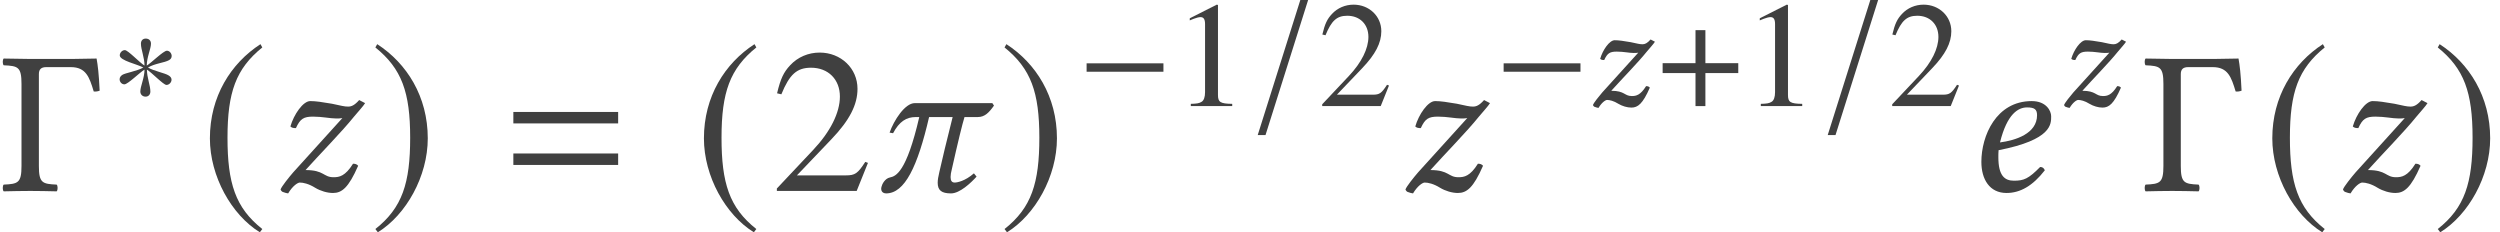 <?xml version='1.0' encoding='UTF-8'?>
<!-- This file was generated by dvisvgm 3.1.1 -->
<svg version='1.1' xmlns='http://www.w3.org/2000/svg' xmlns:xlink='http://www.w3.org/1999/xlink' width='145.504pt' height='13.519pt' viewBox='121.333 -13.462 145.504 13.519'>
<defs>
<use id='g23-50' xlink:href='#g20-50' transform='scale(1.364)'/>
<path id='g20-49' d='M3.441 0V-.131C2.751-.14 2.612-.227 2.612-.646V-5.887L2.542-5.904L.97-5.11V-4.987C1.074-5.031 1.17-5.066 1.205-5.083C1.363-5.145 1.511-5.179 1.598-5.179C1.782-5.179 1.86-5.048 1.86-4.769V-.812C1.86-.524 1.791-.323 1.651-.245C1.52-.166 1.397-.14 1.031-.131V0H3.441Z'/>
<path id='g20-50' d='M4.149-1.197L4.035-1.24C3.712-.742 3.599-.664 3.206-.664H1.118L2.585-2.201C3.363-3.013 3.703-3.677 3.703-4.358C3.703-5.232 2.996-5.904 2.088-5.904C1.607-5.904 1.153-5.712 .83-5.363C.55-5.066 .419-4.786 .271-4.166L.454-4.123C.804-4.979 1.118-5.258 1.721-5.258C2.454-5.258 2.952-4.76 2.952-4.027C2.952-3.345 2.55-2.533 1.817-1.756L.262-.105V0H3.668L4.149-1.197Z'/>
<path id='g3-61' d='M6.575-3.93V-4.597H.476V-3.93H6.575ZM6.575-1.513V-2.18H.476V-1.513H6.575Z'/>
<use id='g15-52' xlink:href='#g11-52' transform='scale(1.364)'/>
<use id='g15-73' xlink:href='#g11-73' transform='scale(1.364)'/>
<use id='g15-99' xlink:href='#g11-99' transform='scale(1.364)'/>
<path id='g11-52' d='M3.101-3.232C3.101-2.446 2.184-2.157 1.52-2.07C1.825-3.302 2.306-3.564 2.673-3.564C2.987-3.564 3.101-3.485 3.101-3.232ZM1.459-1.738C3.738-2.184 3.703-2.856 3.703-3.188C3.703-3.406 3.502-3.834 2.874-3.834C1.354-3.834 .725-2.35 .725-1.24C.725-.498 1.074 .087 1.799 .087C2.384 .087 2.917-.218 3.433-.882C3.389-.978 3.337-1.022 3.232-1.022C2.734-.515 2.533-.437 2.114-.437C1.721-.437 1.45-.646 1.45-1.441C1.45-1.485 1.45-1.668 1.459-1.738Z'/>
<path id='g11-73' d='M3.826-3.878C3.625-3.651 3.494-3.599 3.354-3.599C3.197-3.599 3.074-3.633 2.664-3.721C2.245-3.791 1.983-3.834 1.738-3.834C1.432-3.834 1.039-3.267 .891-2.751C.952-2.69 1.031-2.681 1.127-2.681C1.31-3.083 1.459-3.171 1.86-3.171C2.253-3.171 2.585-3.092 2.839-3.092C2.961-3.092 3.031-3.092 3.109-3.109L1.013-.795C.839-.594 .507-.183 .472-.061C.498 0 .542 .044 .594 .052C.664 .079 .725 .096 .795 .105C.987-.218 1.205-.358 1.293-.358C1.441-.358 1.677-.306 1.956-.131C2.175 0 2.463 .087 2.708 .087C3.083 .087 3.371-.131 3.782-1.074C3.73-1.135 3.668-1.162 3.564-1.162C3.232-.629 2.978-.585 2.734-.585C2.288-.585 2.341-.891 1.537-.891C2.149-1.572 3.109-2.55 3.599-3.162C3.817-3.424 3.992-3.607 4.079-3.747L3.826-3.878Z'/>
<path id='g11-99' d='M5.162-3.747H1.852C1.432-3.747 .961-3.013 .777-2.489L.926-2.463C1.188-2.961 1.494-3.153 1.895-3.153H2.044C1.494-.777 1.039-.629 .795-.576C.576-.533 .454-.28 .437-.192C.428-.157 .419-.131 .419-.096C.419 .061 .542 .105 .629 .105C1.424 .105 1.974-1.039 2.463-3.153H3.468C3.214-2.149 3.013-1.31 2.9-.804C2.856-.62 2.83-.472 2.83-.349C2.83-.026 2.996 .105 3.398 .105C3.773 .105 4.245-.341 4.489-.611L4.376-.751C4-.419 3.66-.358 3.555-.358C3.433-.358 3.38-.437 3.38-.594C3.38-.681 3.398-.795 3.433-.926C3.703-2.131 3.878-2.839 3.974-3.153H4.542C4.839-3.153 5.022-3.345 5.232-3.642L5.162-3.747Z'/>
<path id='g1-0' d='M1.751-7.682C1.751-7.682 .81-7.694 .214-7.706C.143-7.635 .143-7.385 .214-7.313C1.048-7.277 1.251-7.218 1.251-6.229V-1.453C1.251-.465 1.048-.405 .214-.369C.143-.298 .143-.048 .214 .024C.679 .012 1.31 0 1.763 0S2.823 .012 3.299 .024C3.371-.048 3.371-.298 3.299-.369C2.465-.405 2.263-.465 2.263-1.453V-6.801C2.263-7.087 2.406-7.206 2.692-7.206H4.121C5.014-7.206 5.205-6.61 5.455-5.789C5.574-5.777 5.681-5.789 5.8-5.836C5.753-6.837 5.693-7.301 5.622-7.706C5.157-7.694 4.192-7.682 4.192-7.682H1.751Z'/>
<path id='g5-0' d='M5.014-2V-2.489H.542V-2H5.014Z'/>
<path id='g5-3' d='M3.572-2.917C3.572-3.066 3.45-3.223 3.293-3.223C3.092-3.223 2.376-2.507 2.122-2.358C2.122-2.847 2.367-3.337 2.367-3.633C2.367-3.817 2.245-3.93 2.061-3.93C1.887-3.93 1.782-3.808 1.782-3.633C1.782-3.293 1.991-2.83 1.991-2.358C1.712-2.524 1.031-3.258 .847-3.258C.69-3.258 .55-3.109 .55-2.952C.55-2.647 1.581-2.437 1.922-2.245C1.555-2.035 .873-1.93 .699-1.817C.611-1.756 .542-1.677 .542-1.563C.542-1.406 .664-1.266 .821-1.266C1.022-1.266 1.729-1.974 1.991-2.122C1.991-1.642 1.747-1.153 1.747-.847C1.747-.673 1.878-.55 2.053-.55S2.332-.681 2.332-.847C2.332-1.205 2.131-1.66 2.131-2.122C2.402-1.965 3.092-1.232 3.267-1.232C3.424-1.232 3.564-1.38 3.564-1.537C3.564-1.651 3.485-1.729 3.398-1.782C3.171-1.93 2.568-2.026 2.192-2.245C2.603-2.489 3.162-2.524 3.415-2.673C3.511-2.725 3.572-2.804 3.572-2.917Z'/>
<path id='g5-157' d='M.542 1.686H.996L3.476-6.175H3.022L.542 1.686Z'/>
<path id='g5-184' d='M2.175-2.498H.262V-1.922H2.175V0H2.751V-1.922H4.664V-2.498H2.751V-4.42H2.175V-2.498Z'/>
<path id='g5-185' d='M2.577-6.263C1.31-5.442 .419-4.027 .419-2.245C.419-.62 1.345 1.022 2.55 1.764L2.655 1.625C1.502 .716 1.17-.341 1.17-2.271C1.17-4.21 1.529-5.214 2.655-6.123L2.577-6.263Z'/>
<path id='g5-186' d='M.332-6.263L.253-6.123C1.38-5.214 1.738-4.21 1.738-2.271C1.738-.341 1.406 .716 .253 1.625L.358 1.764C1.563 1.022 2.489-.62 2.489-2.245C2.489-4.027 1.598-5.442 .332-6.263Z'/>
<use id='g8-185' xlink:href='#g5-185' transform='scale(1.364)'/>
<use id='g8-186' xlink:href='#g5-186' transform='scale(1.364)'/>
</defs>
<g id='page1'>
<g fill='#404040'>
<use x='121.333' y='-2.349' xlink:href='#g1-0'/>
<use x='127.753' y='-7.287' xlink:href='#g5-3'/>
<use x='132.978' y='-2.349' xlink:href='#g8-185'/>
<use x='137.019' y='-2.349' xlink:href='#g15-73'/>
<use x='142.835' y='-2.349' xlink:href='#g8-186'/>
<use x='150.735' y='-2.349' xlink:href='#g3-61'/>
<use x='161.731' y='-2.349' xlink:href='#g8-185'/>
<use x='166.19' y='-2.349' xlink:href='#g23-50'/>
<use x='172.048' y='-2.349' xlink:href='#g15-99'/>
<use x='179.454' y='-2.349' xlink:href='#g8-186'/>
<use x='184.033' y='-7.287' xlink:href='#g5-0'/>
<use x='189.609' y='-7.287' xlink:href='#g20-49'/>
<use x='193.992' y='-7.287' xlink:href='#g5-157'/>
<use x='198.025' y='-7.287' xlink:href='#g20-50'/>
<use x='202.489' y='-2.349' xlink:href='#g15-73'/>
<use x='208.305' y='-7.287' xlink:href='#g5-0'/>
<use x='213.574' y='-7.287' xlink:href='#g11-73'/>
<use x='217.839' y='-7.287' xlink:href='#g5-184'/>
<use x='222.784' y='-7.287' xlink:href='#g20-49'/>
<use x='227.167' y='-7.287' xlink:href='#g5-157'/>
<use x='231.2' y='-7.287' xlink:href='#g20-50'/>
<use x='235.663' y='-2.349' xlink:href='#g15-52'/>
<use x='240.993' y='-7.287' xlink:href='#g11-73'/>
<use x='245.996' y='-2.349' xlink:href='#g1-0'/>
<use x='253.013' y='-2.349' xlink:href='#g8-185'/>
<use x='257.054' y='-2.349' xlink:href='#g15-73'/>
<use x='262.87' y='-2.349' xlink:href='#g8-186'/>
</g>
</g>
</svg>